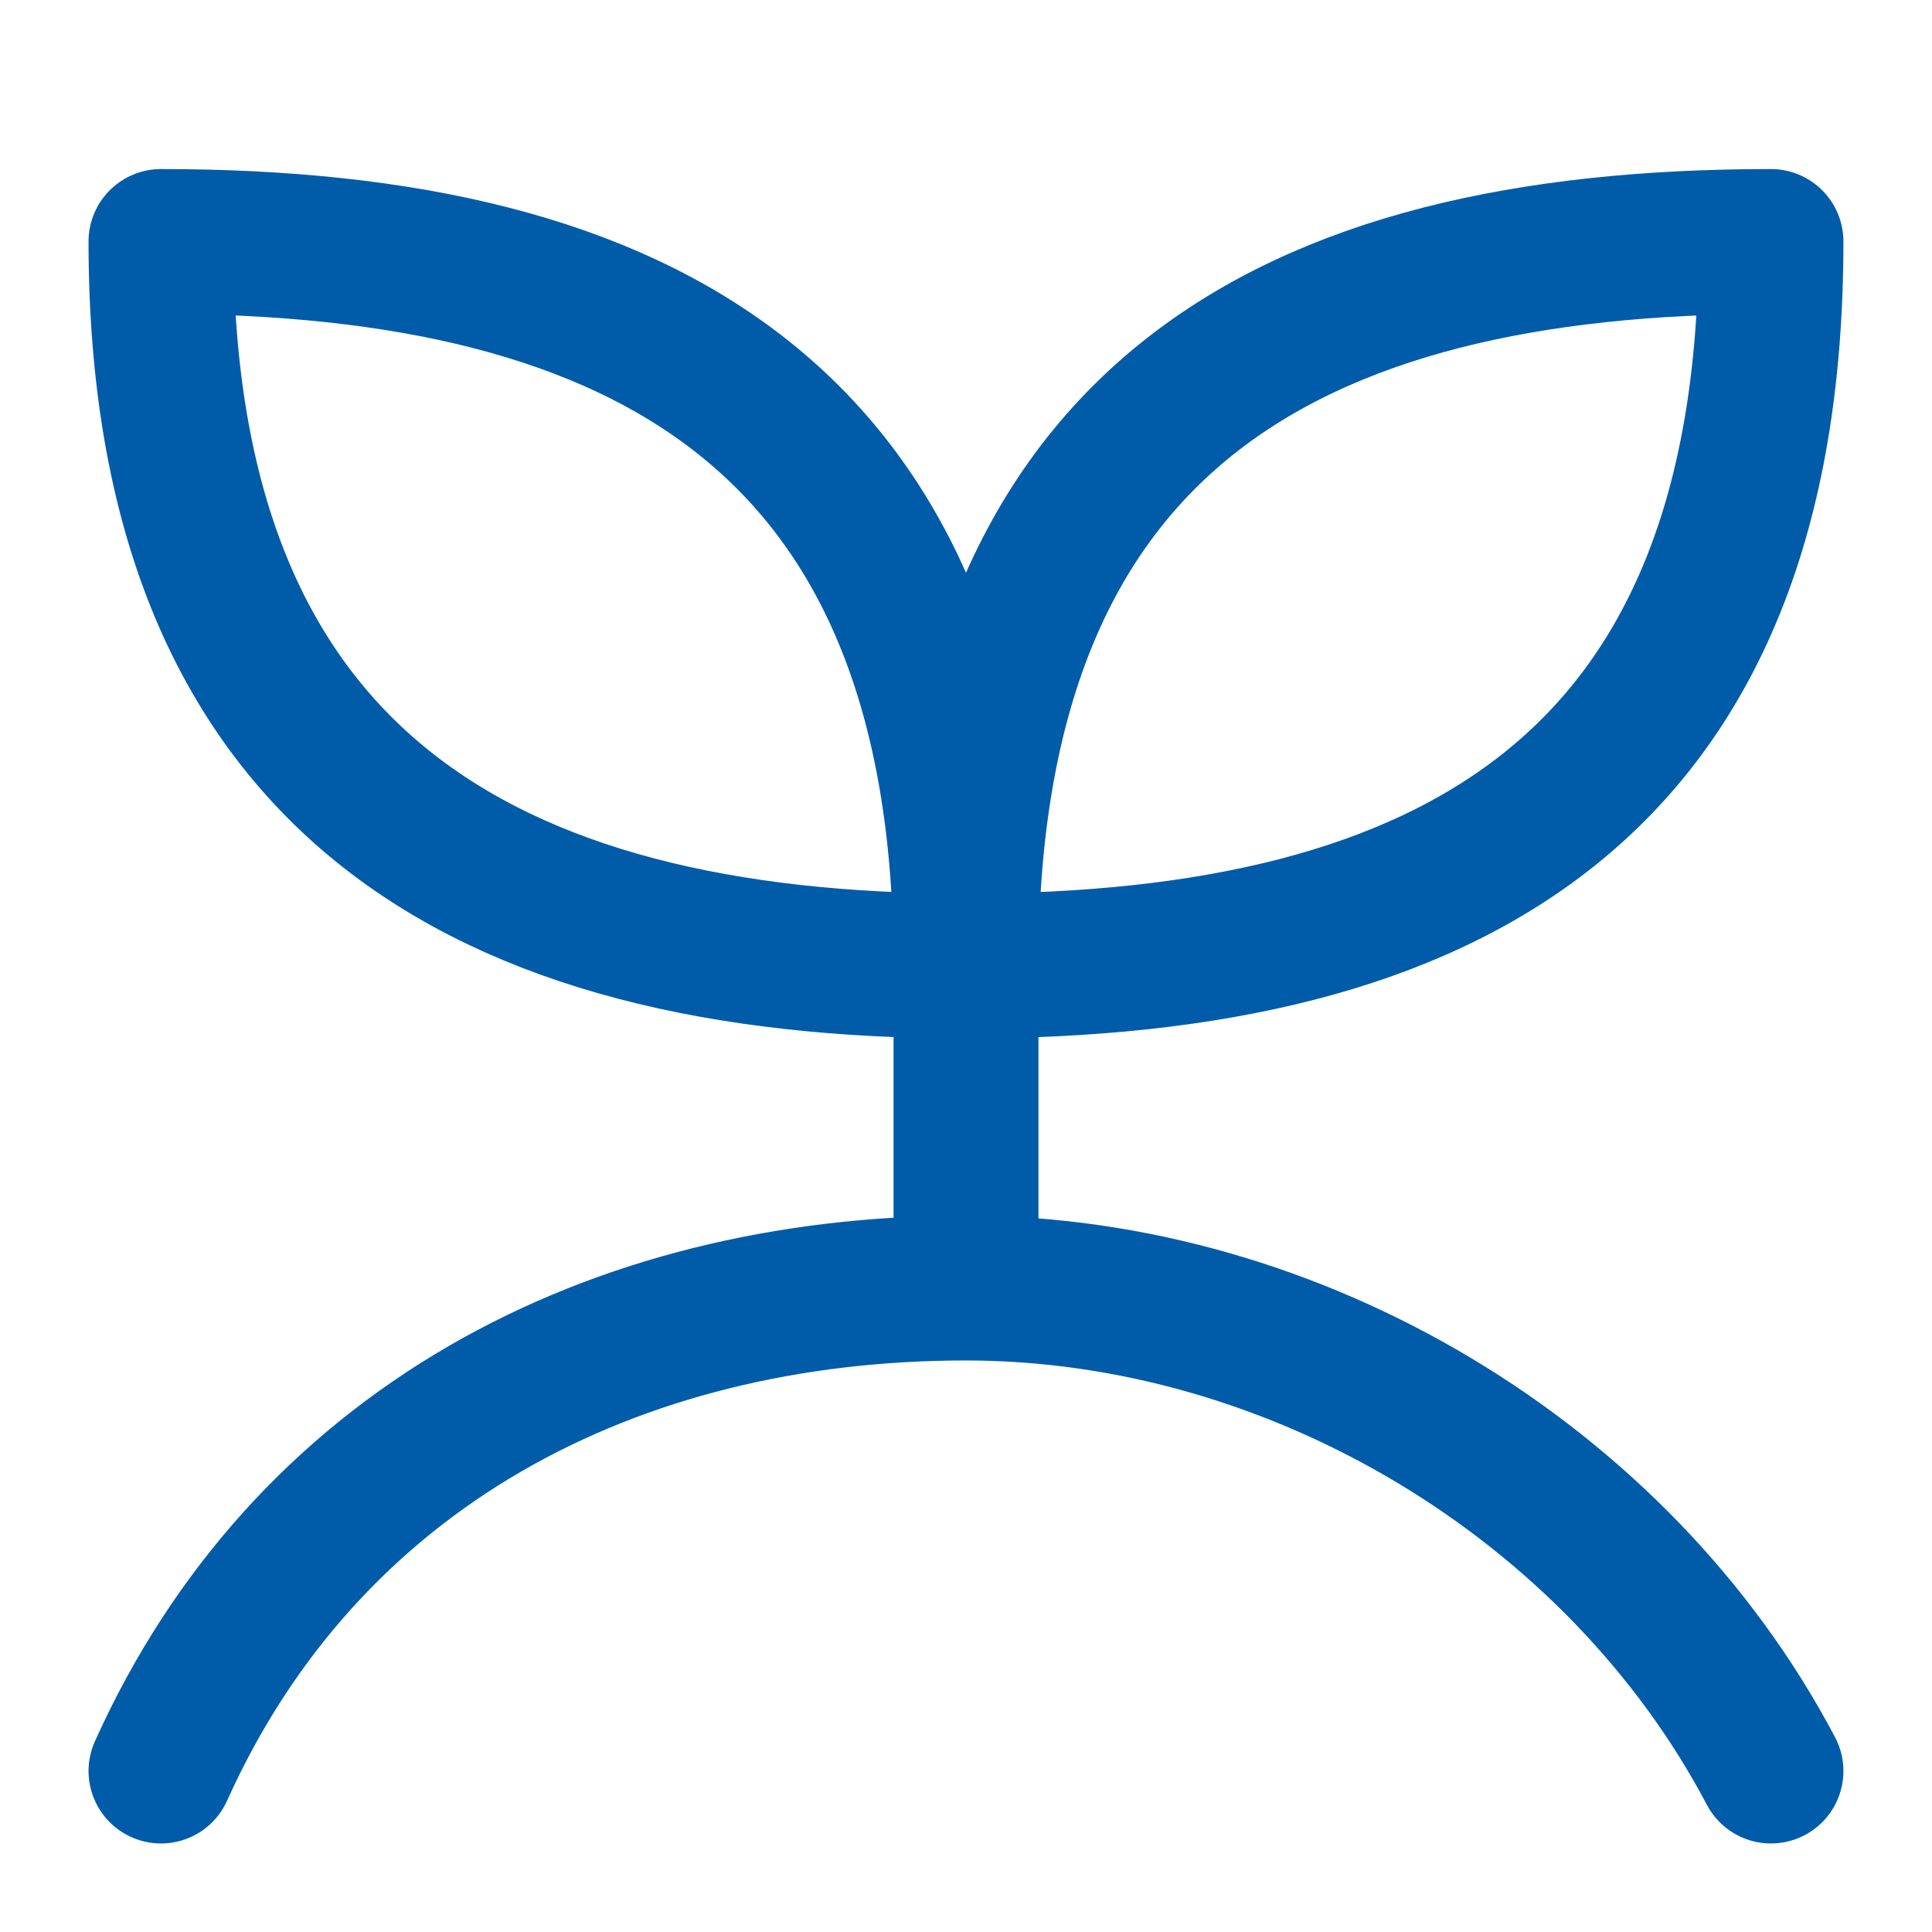 <?xml version="1.0" encoding="UTF-8"?>
<svg xmlns="http://www.w3.org/2000/svg" width="40" height="40" viewBox="0 0 40 40" fill="none">
  <path d="M3.333 36.667C6.333 30 12.666 26.667 20 26.667M20 26.667C26.833 26.667 33.5 30.667 36.666 36.667M20 26.667V18.5M20 20C10 20 3.333 16.167 3.333 5C13.333 5 20 8.667 20 20ZM20 20C30 20 36.666 16.333 36.666 5C26.666 5 20 8.667 20 20Z" stroke="#005CA9" stroke-width="3" stroke-linecap="round" stroke-linejoin="round"></path>
</svg>
